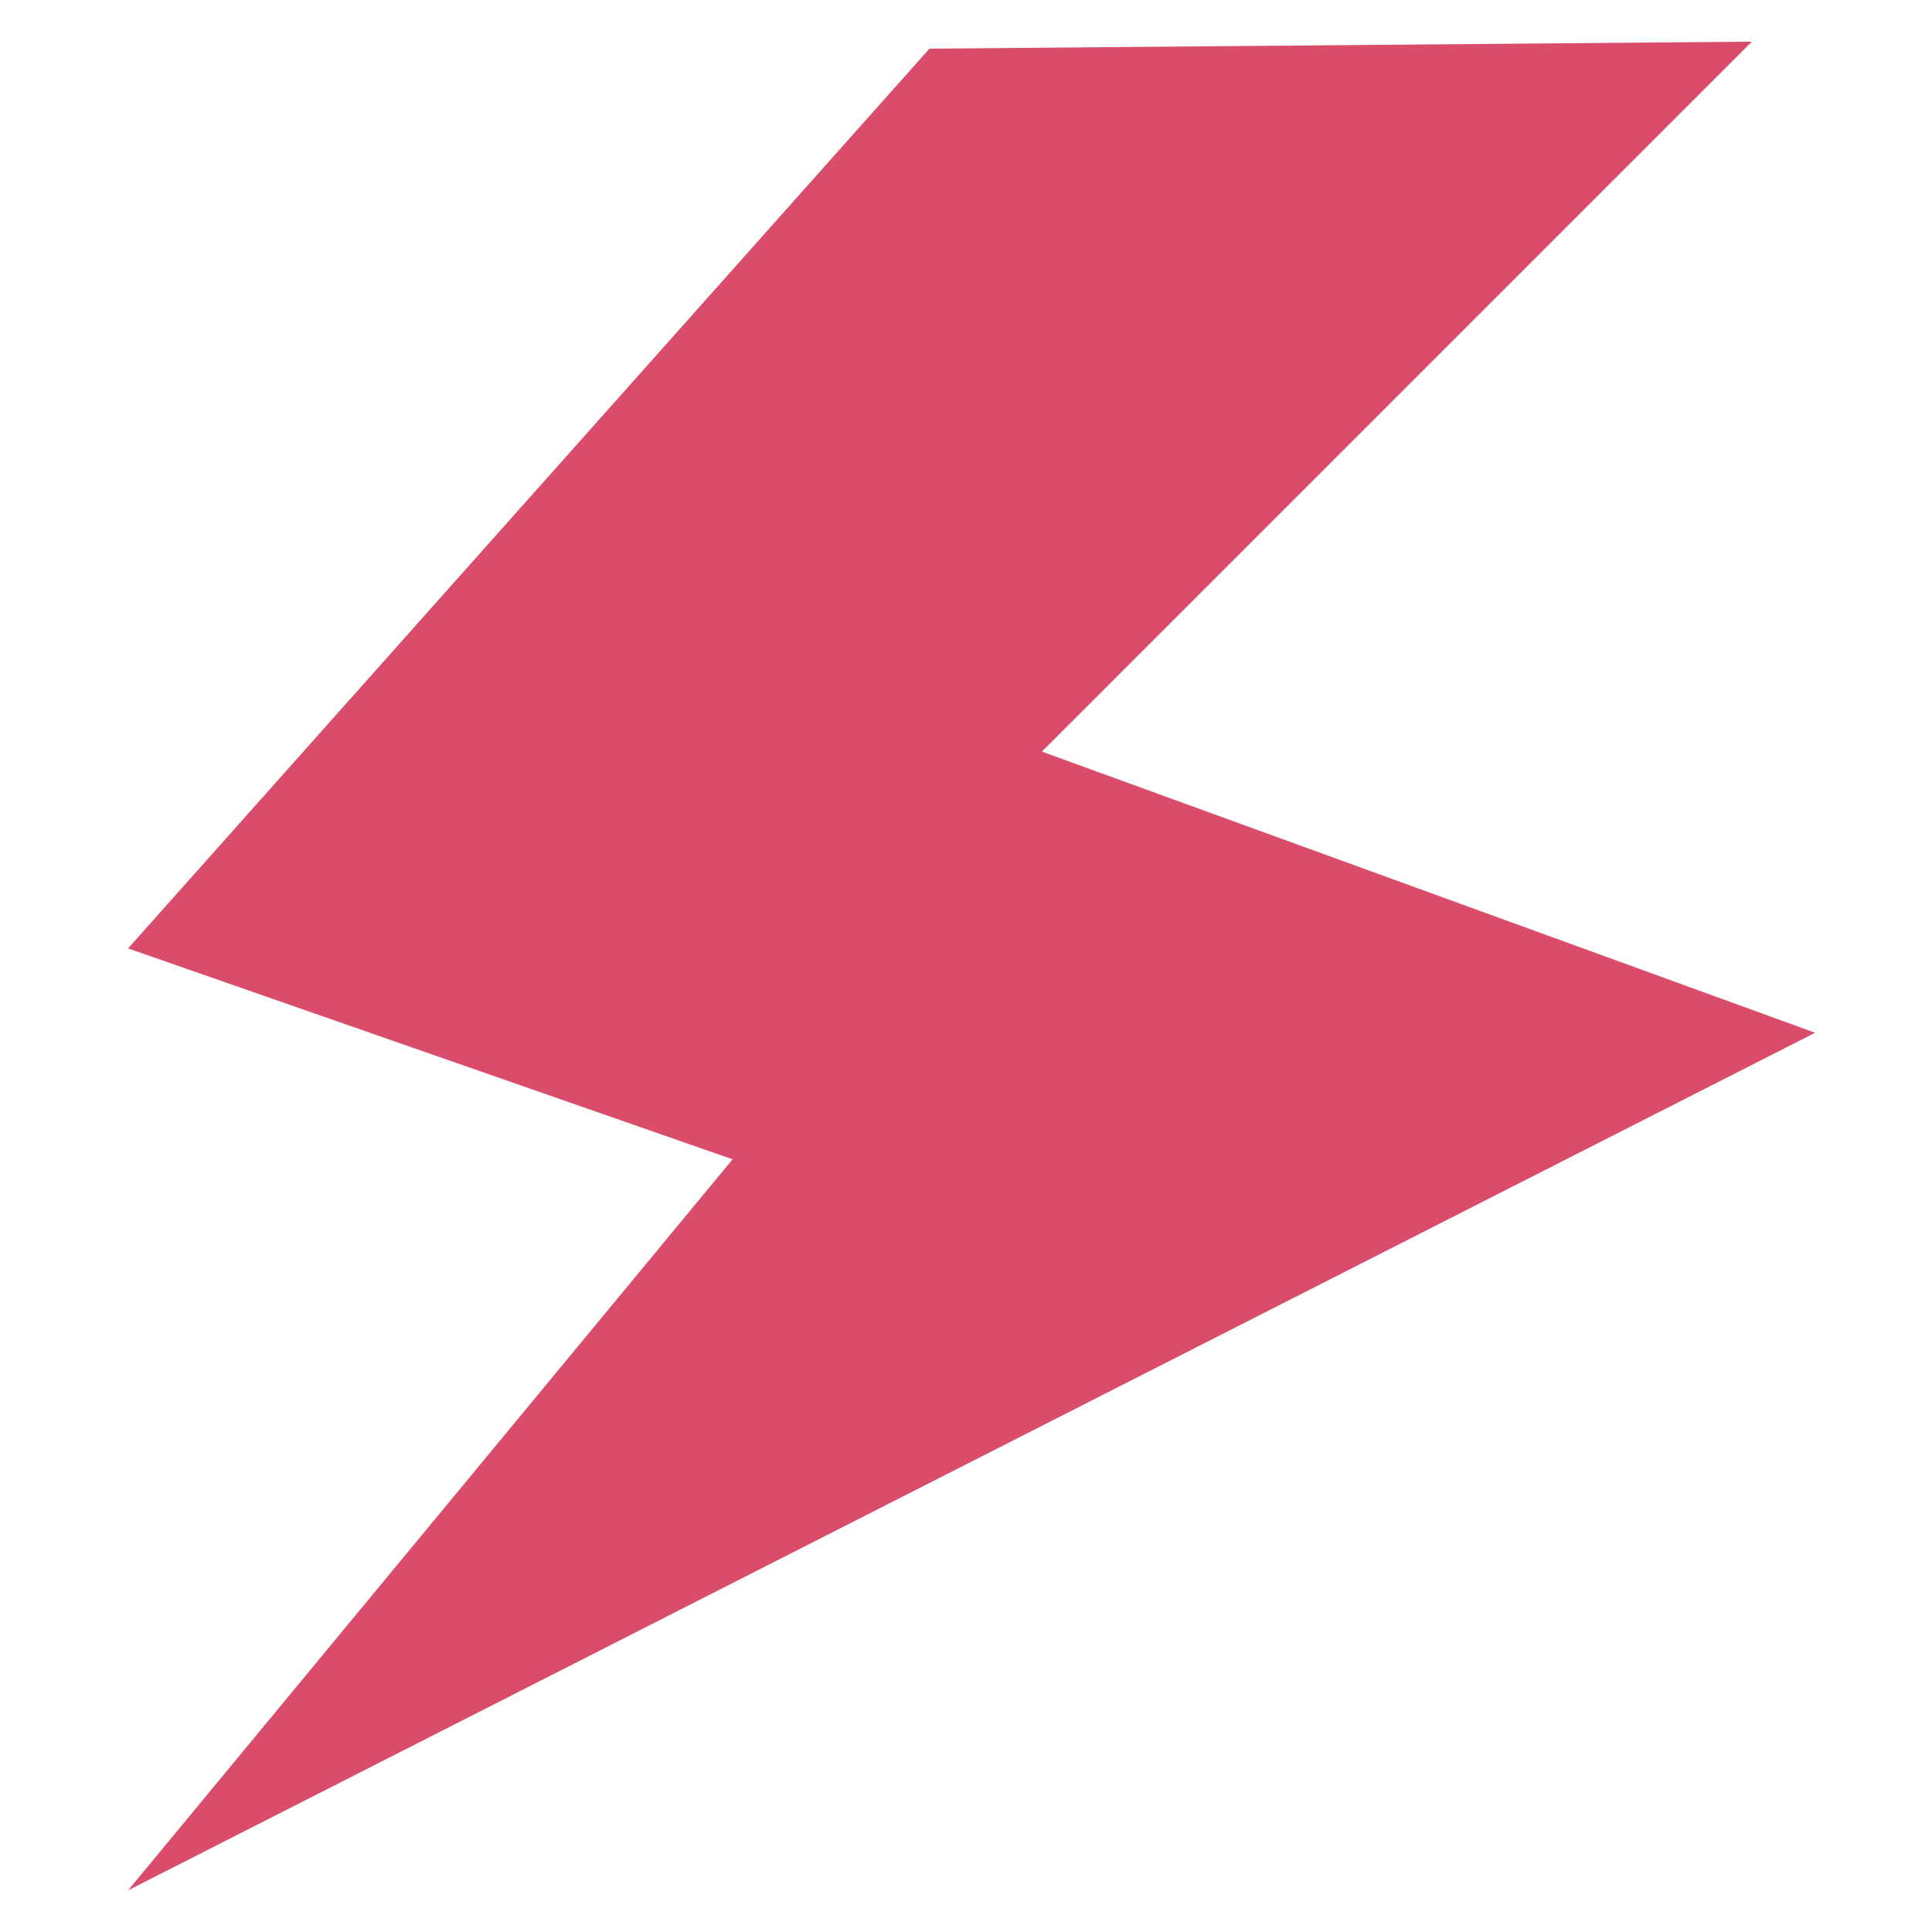<?xml version="1.0" encoding="utf-8"?>
<!-- Generator: Adobe Illustrator 21.1.0, SVG Export Plug-In . SVG Version: 6.00 Build 0)  -->
<svg version="1.1" id="レイヤー_1" xmlns="http://www.w3.org/2000/svg" xmlns:xlink="http://www.w3.org/1999/xlink" x="0px"
	 y="0px" viewBox="0 0 56.69 56.69" style="enable-background:new 0 0 56.69 56.69;" xml:space="preserve">
<style type="text/css">
	.st0{fill:#DA4D6A;}
</style>
<polygon class="st0" points="27.272,1.428 3.758,27.829 21.496,34.017 3.758,55.468 53.26,30.304 30.572,22.054 51.404,1.222 "/>
</svg>
